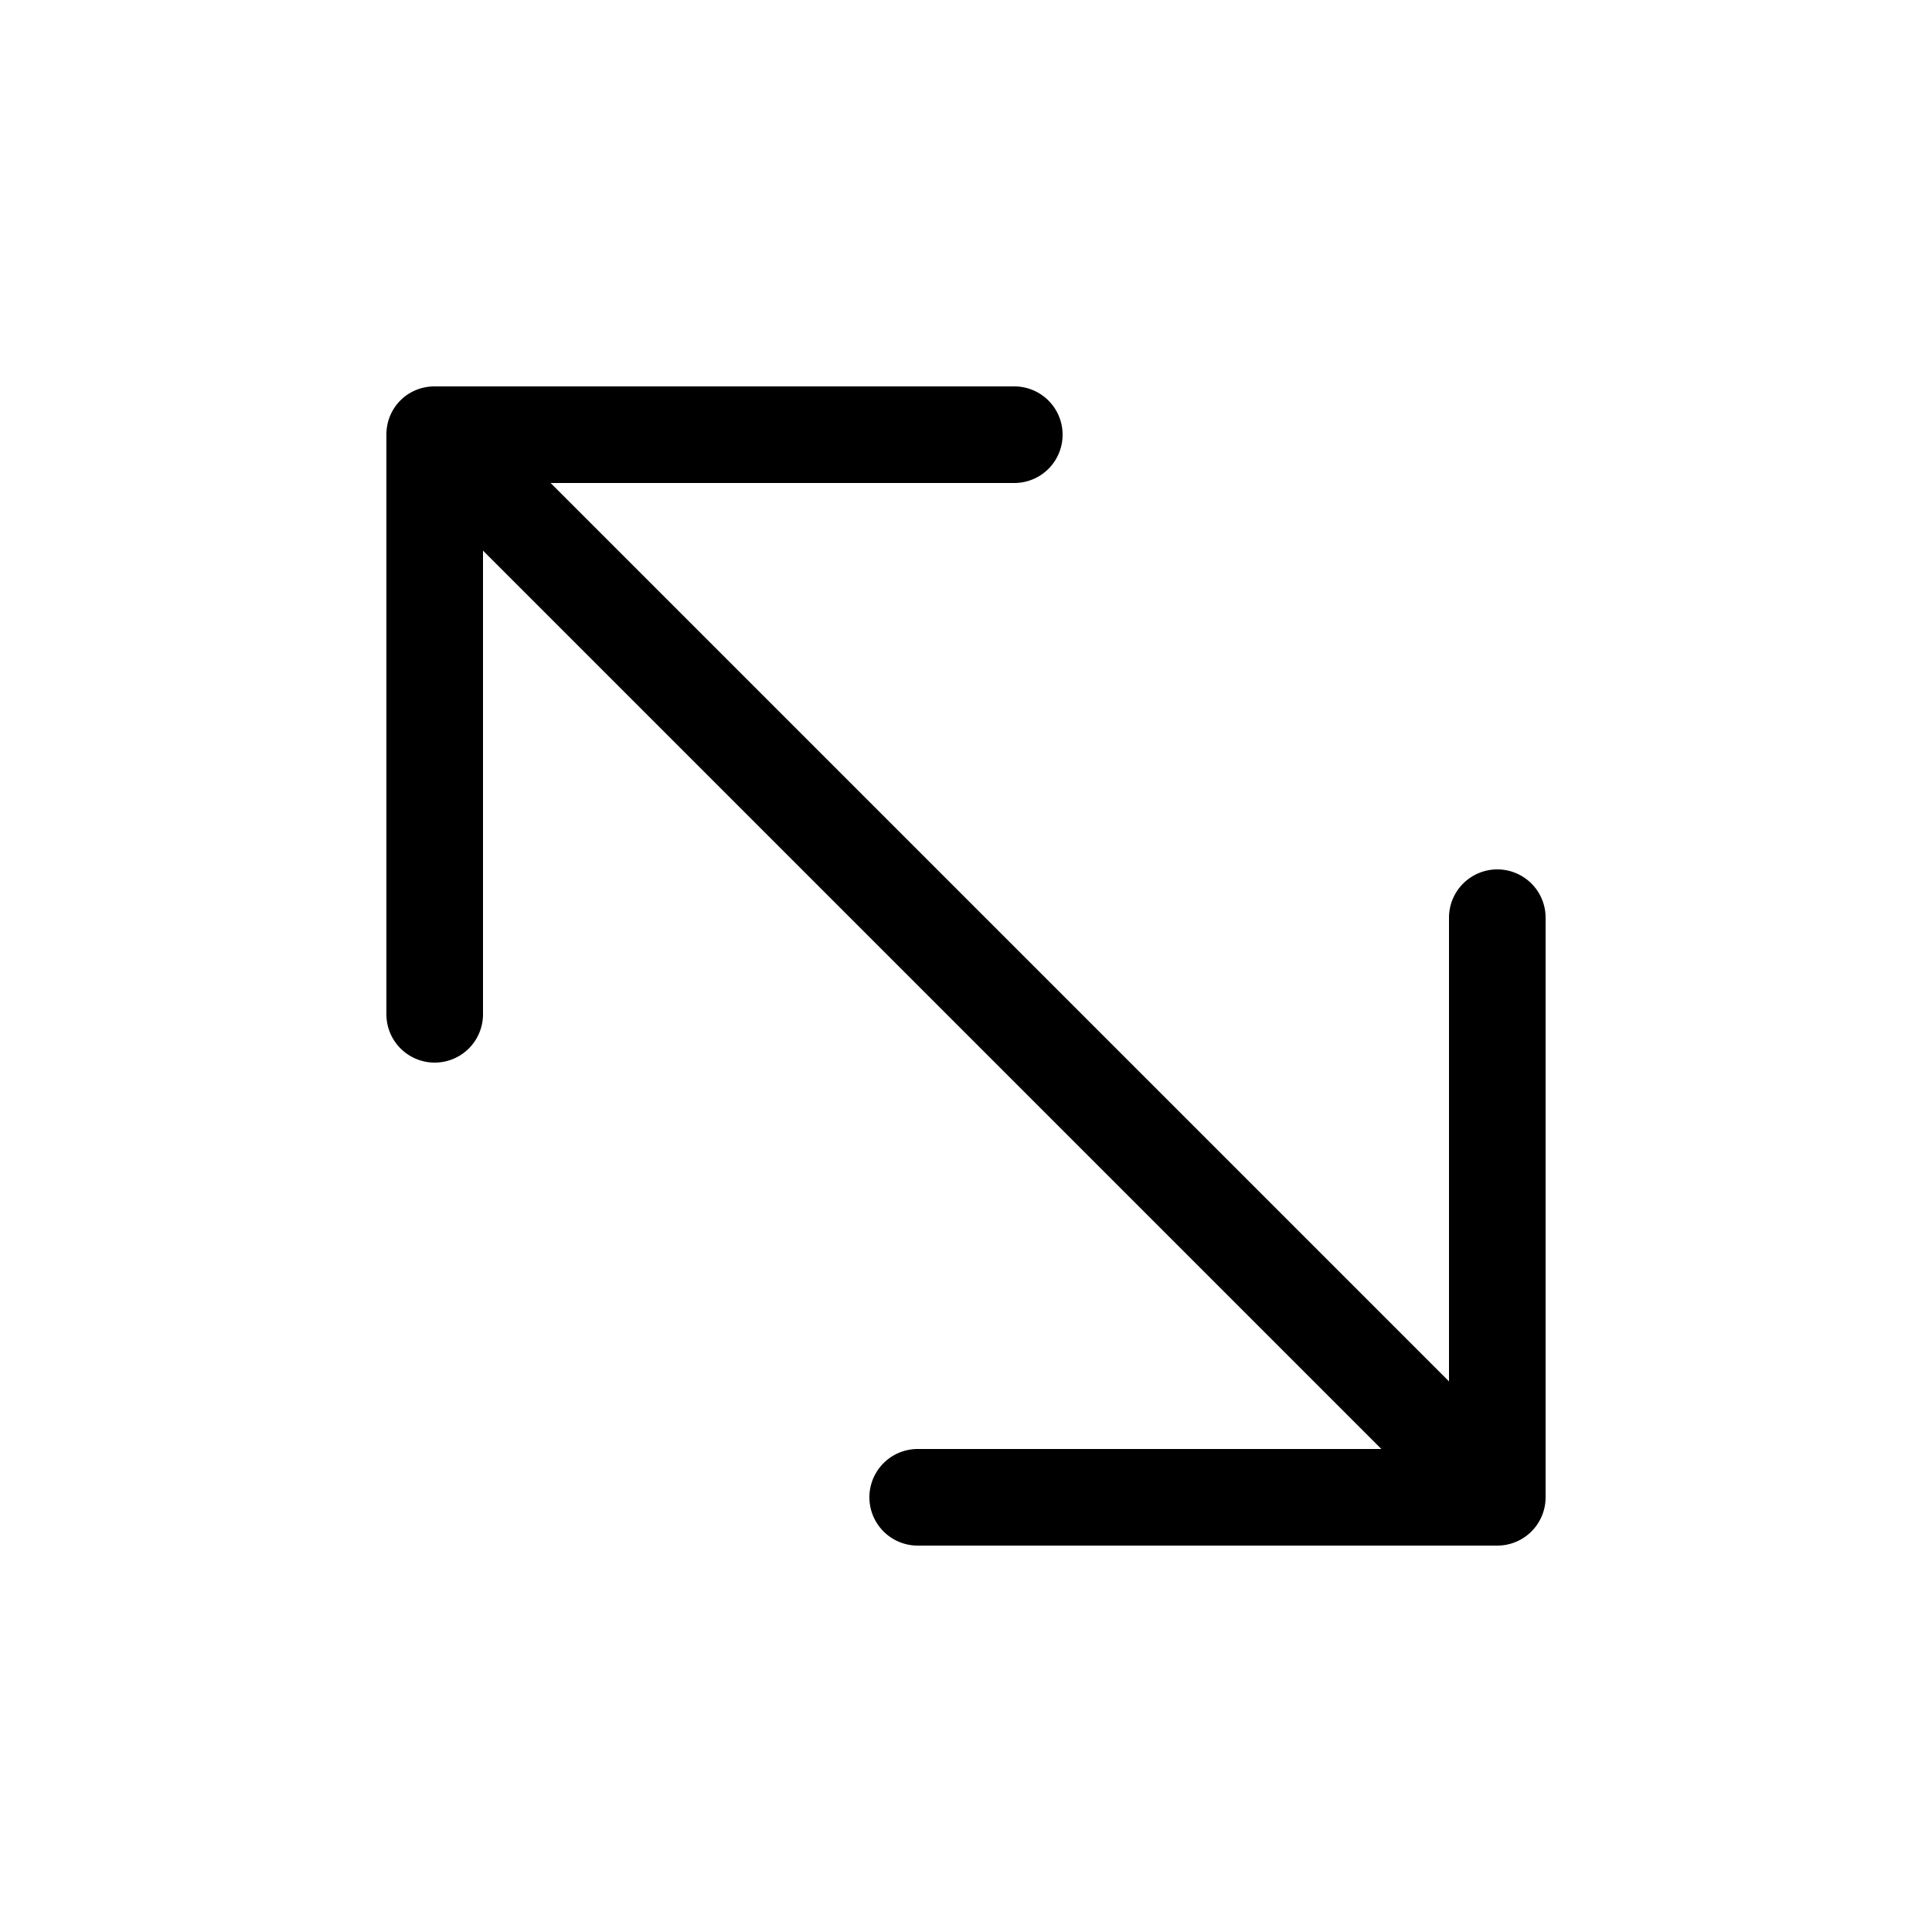 <svg width="20" height="20" viewBox="0 0 20 20" xmlns="http://www.w3.org/2000/svg"><path d="M10.5 4a.5.5 0 0 1 0 1H5.7l9.3 9.3V9.5a.5.5 0 0 1 1 0v6a.5.5 0 0 1-.5.5h-6a.5.5 0 0 1 0-1h4.8L5 5.7v4.8a.5.5 0 0 1-1 0v-6c0-.28.22-.5.5-.5h6Z"/></svg>